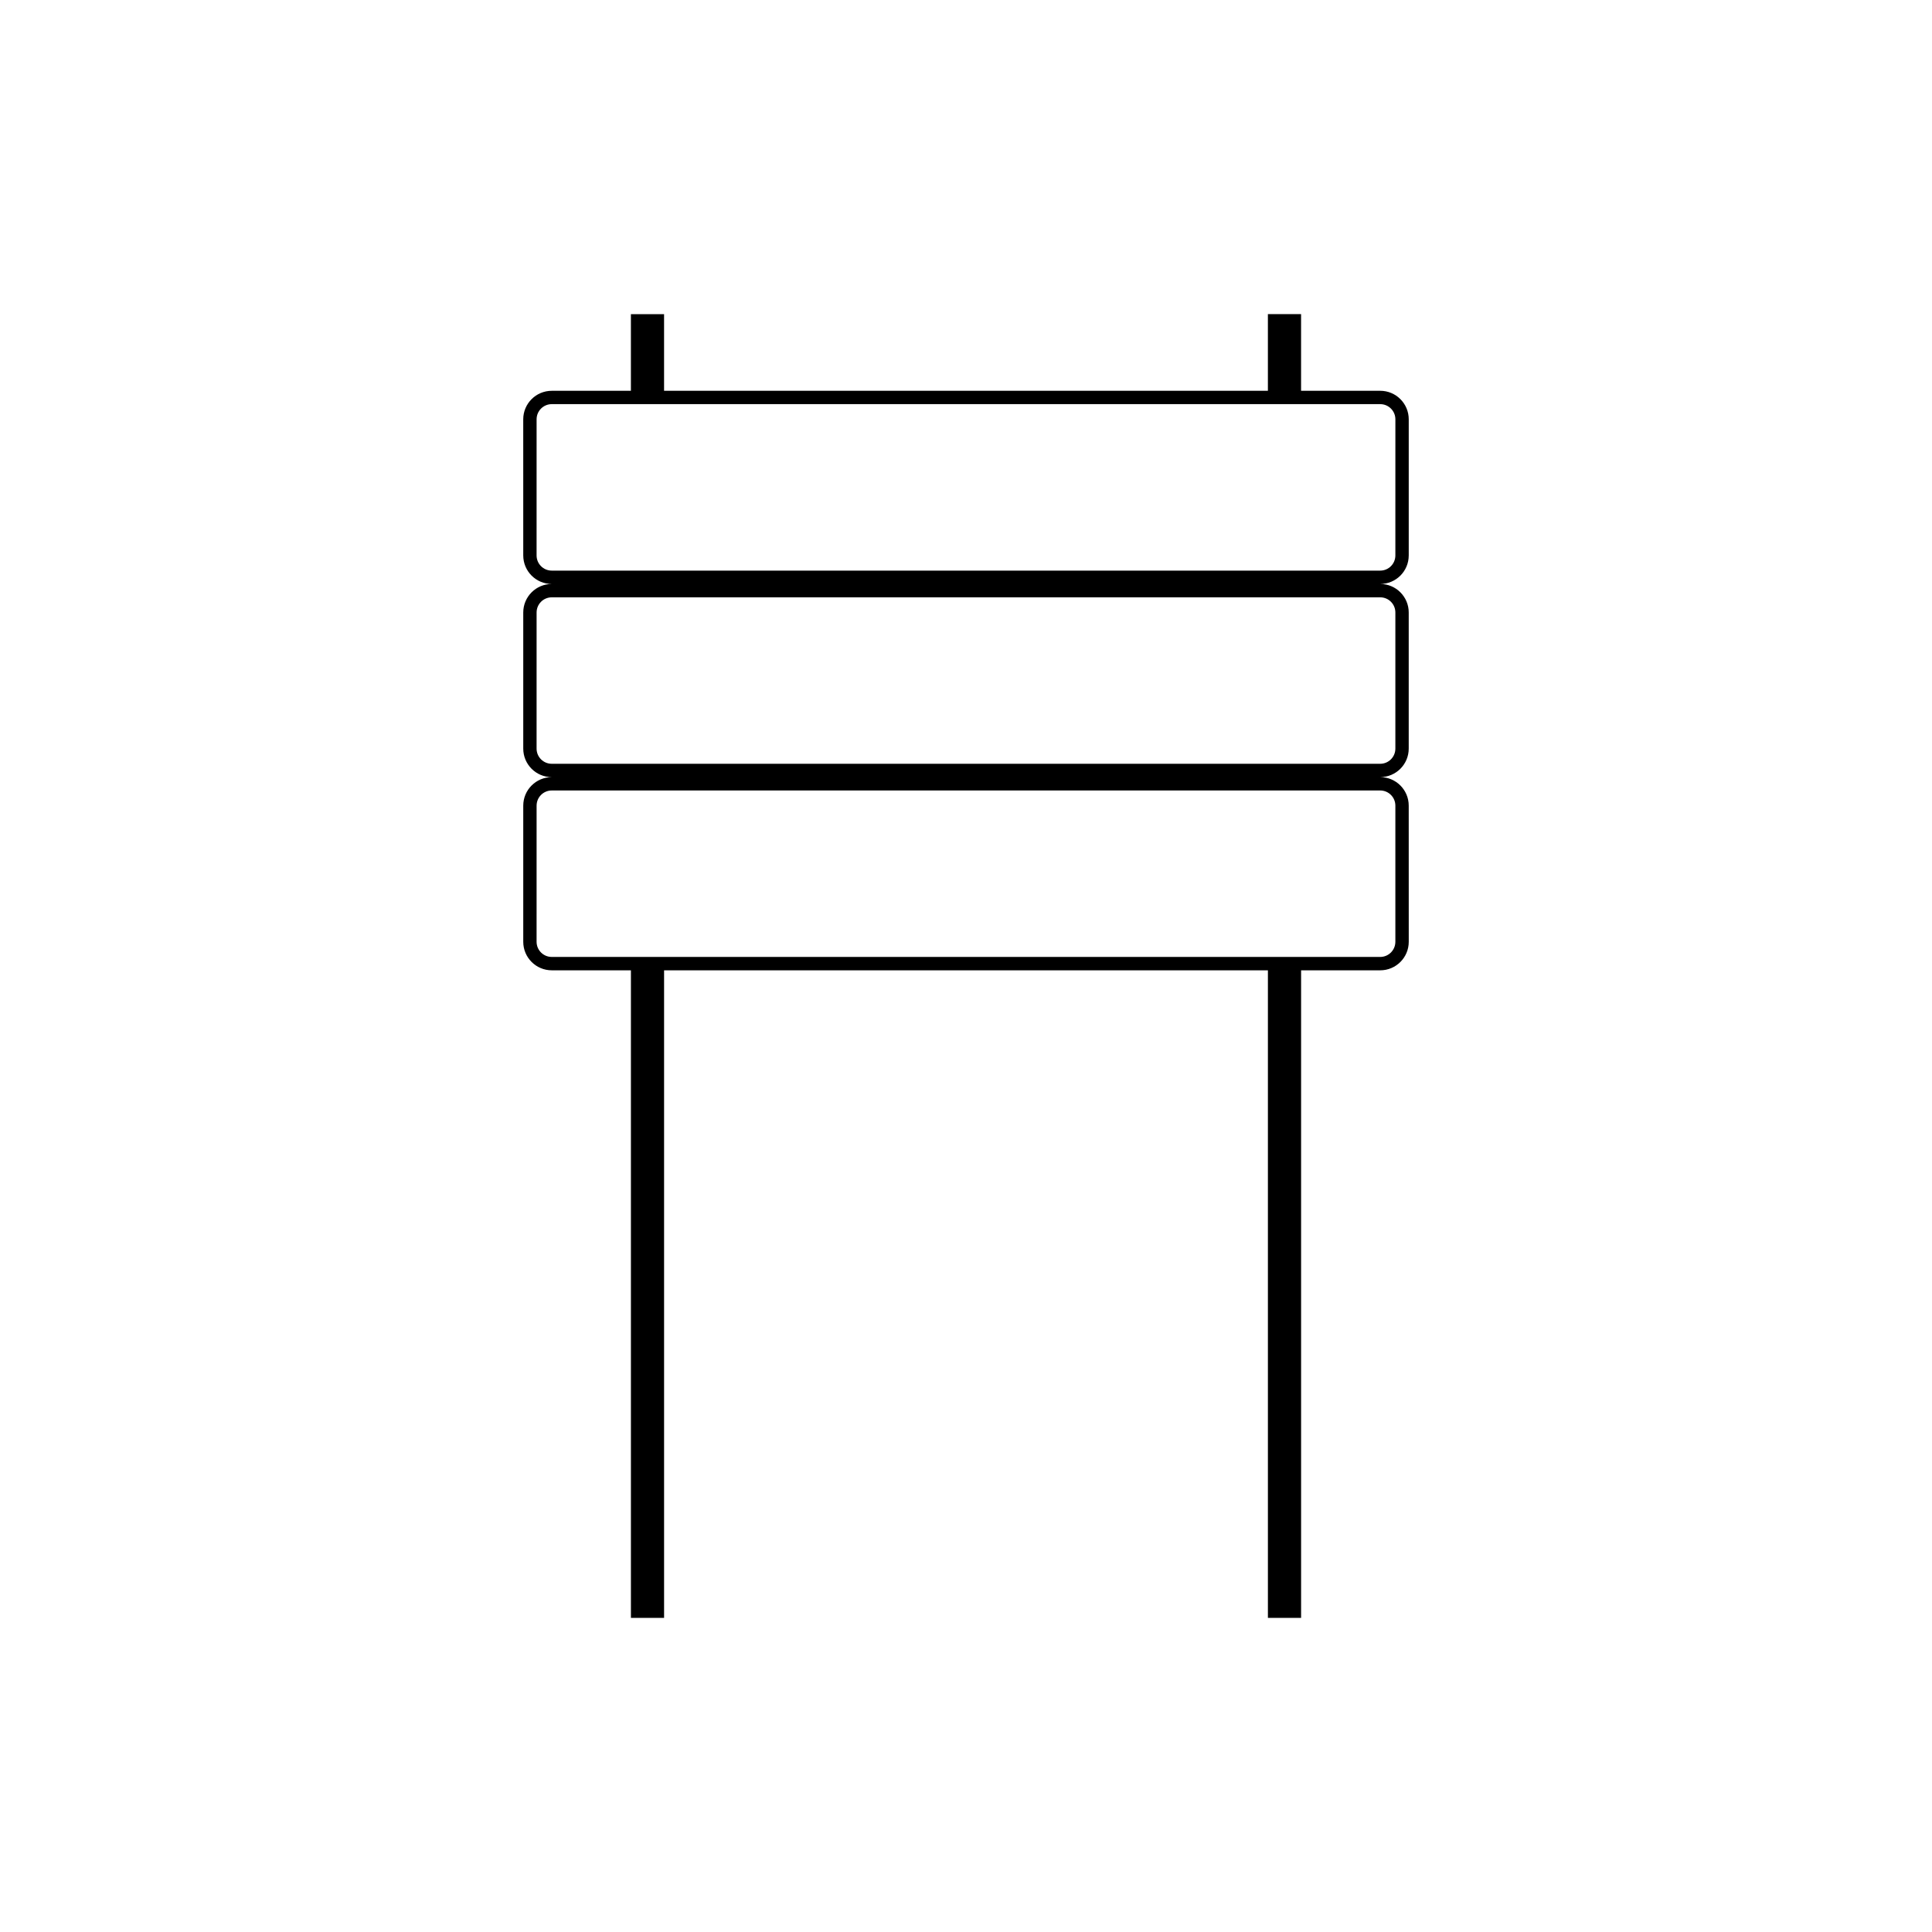 <?xml version="1.0" encoding="UTF-8"?>
<!-- Uploaded to: SVG Repo, www.svgrepo.com, Generator: SVG Repo Mixer Tools -->
<svg fill="#000000" width="800px" height="800px" version="1.1" viewBox="144 144 512 512" xmlns="http://www.w3.org/2000/svg">
 <path d="m517.33 291.2v-36.078c0-4.176-3.379-7.559-7.559-7.559h-20.973v-20.312h-8.793v20.312l-160.02 0.004v-20.312h-8.789v20.312h-20.973c-4.176 0-7.559 3.379-7.559 7.559l0.004 36.074c0 4.176 3.379 7.559 7.559 7.559-4.176 0-7.559 3.379-7.559 7.559v36.074c0 4.176 3.379 7.559 7.559 7.559-4.176 0-7.559 3.379-7.559 7.559v36.074c0 4.176 3.379 7.559 7.559 7.559h20.973v171.61h8.789v-171.61h160.02v171.61h8.793v-171.61h20.973c4.176 0 7.559-3.379 7.559-7.559l-0.008-36.078c0-4.176-3.379-7.559-7.559-7.559 4.176 0 7.559-3.379 7.559-7.559v-36.07c0-4.176-3.379-7.559-7.559-7.559 4.18 0 7.562-3.379 7.562-7.559zm-3.543 66.305v36.074c0 2.219-1.797 4.019-4.016 4.019h-219.55c-2.223 0-4.019-1.797-4.019-4.019l0.004-36.074c0-2.219 1.797-4.019 4.019-4.019h219.55c2.215 0.004 4.012 1.797 4.012 4.019zm0-51.188v36.074c0 2.219-1.797 4.019-4.016 4.019h-219.55c-2.223 0-4.019-1.797-4.019-4.019l0.004-36.074c0-2.219 1.797-4.019 4.019-4.019h219.55c2.215 0 4.012 1.797 4.012 4.019zm0-15.117c0 2.219-1.797 4.019-4.016 4.019h-219.55c-2.223 0-4.019-1.797-4.019-4.019l0.004-36.078c0-2.219 1.797-4.019 4.019-4.019h219.55c2.219 0 4.016 1.797 4.016 4.019z"/>
</svg>